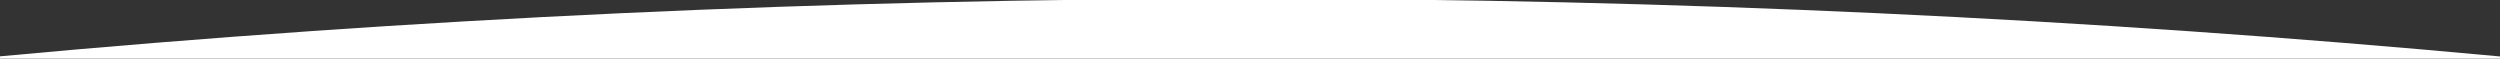 <?xml version="1.0" encoding="UTF-8"?> <svg xmlns="http://www.w3.org/2000/svg" width="1920" height="45" viewBox="0 0 1920 45" fill="none"><rect x="0" y="0" width="1920" height="45" fill="#333333" stroke="none"/><g clip-path="url(#clip0_8007_4580)"><path d="M959.5 -1C1283.39 -1 1603.77 14.006 1920 43.356V45H0V43.264C315.932 13.969 635.917 -1 959.5 -1Z" fill="white"></path></g><defs><clipPath id="clip0_8007_4580"><rect width="1920" height="45" fill="white"></rect></clipPath></defs></svg> 